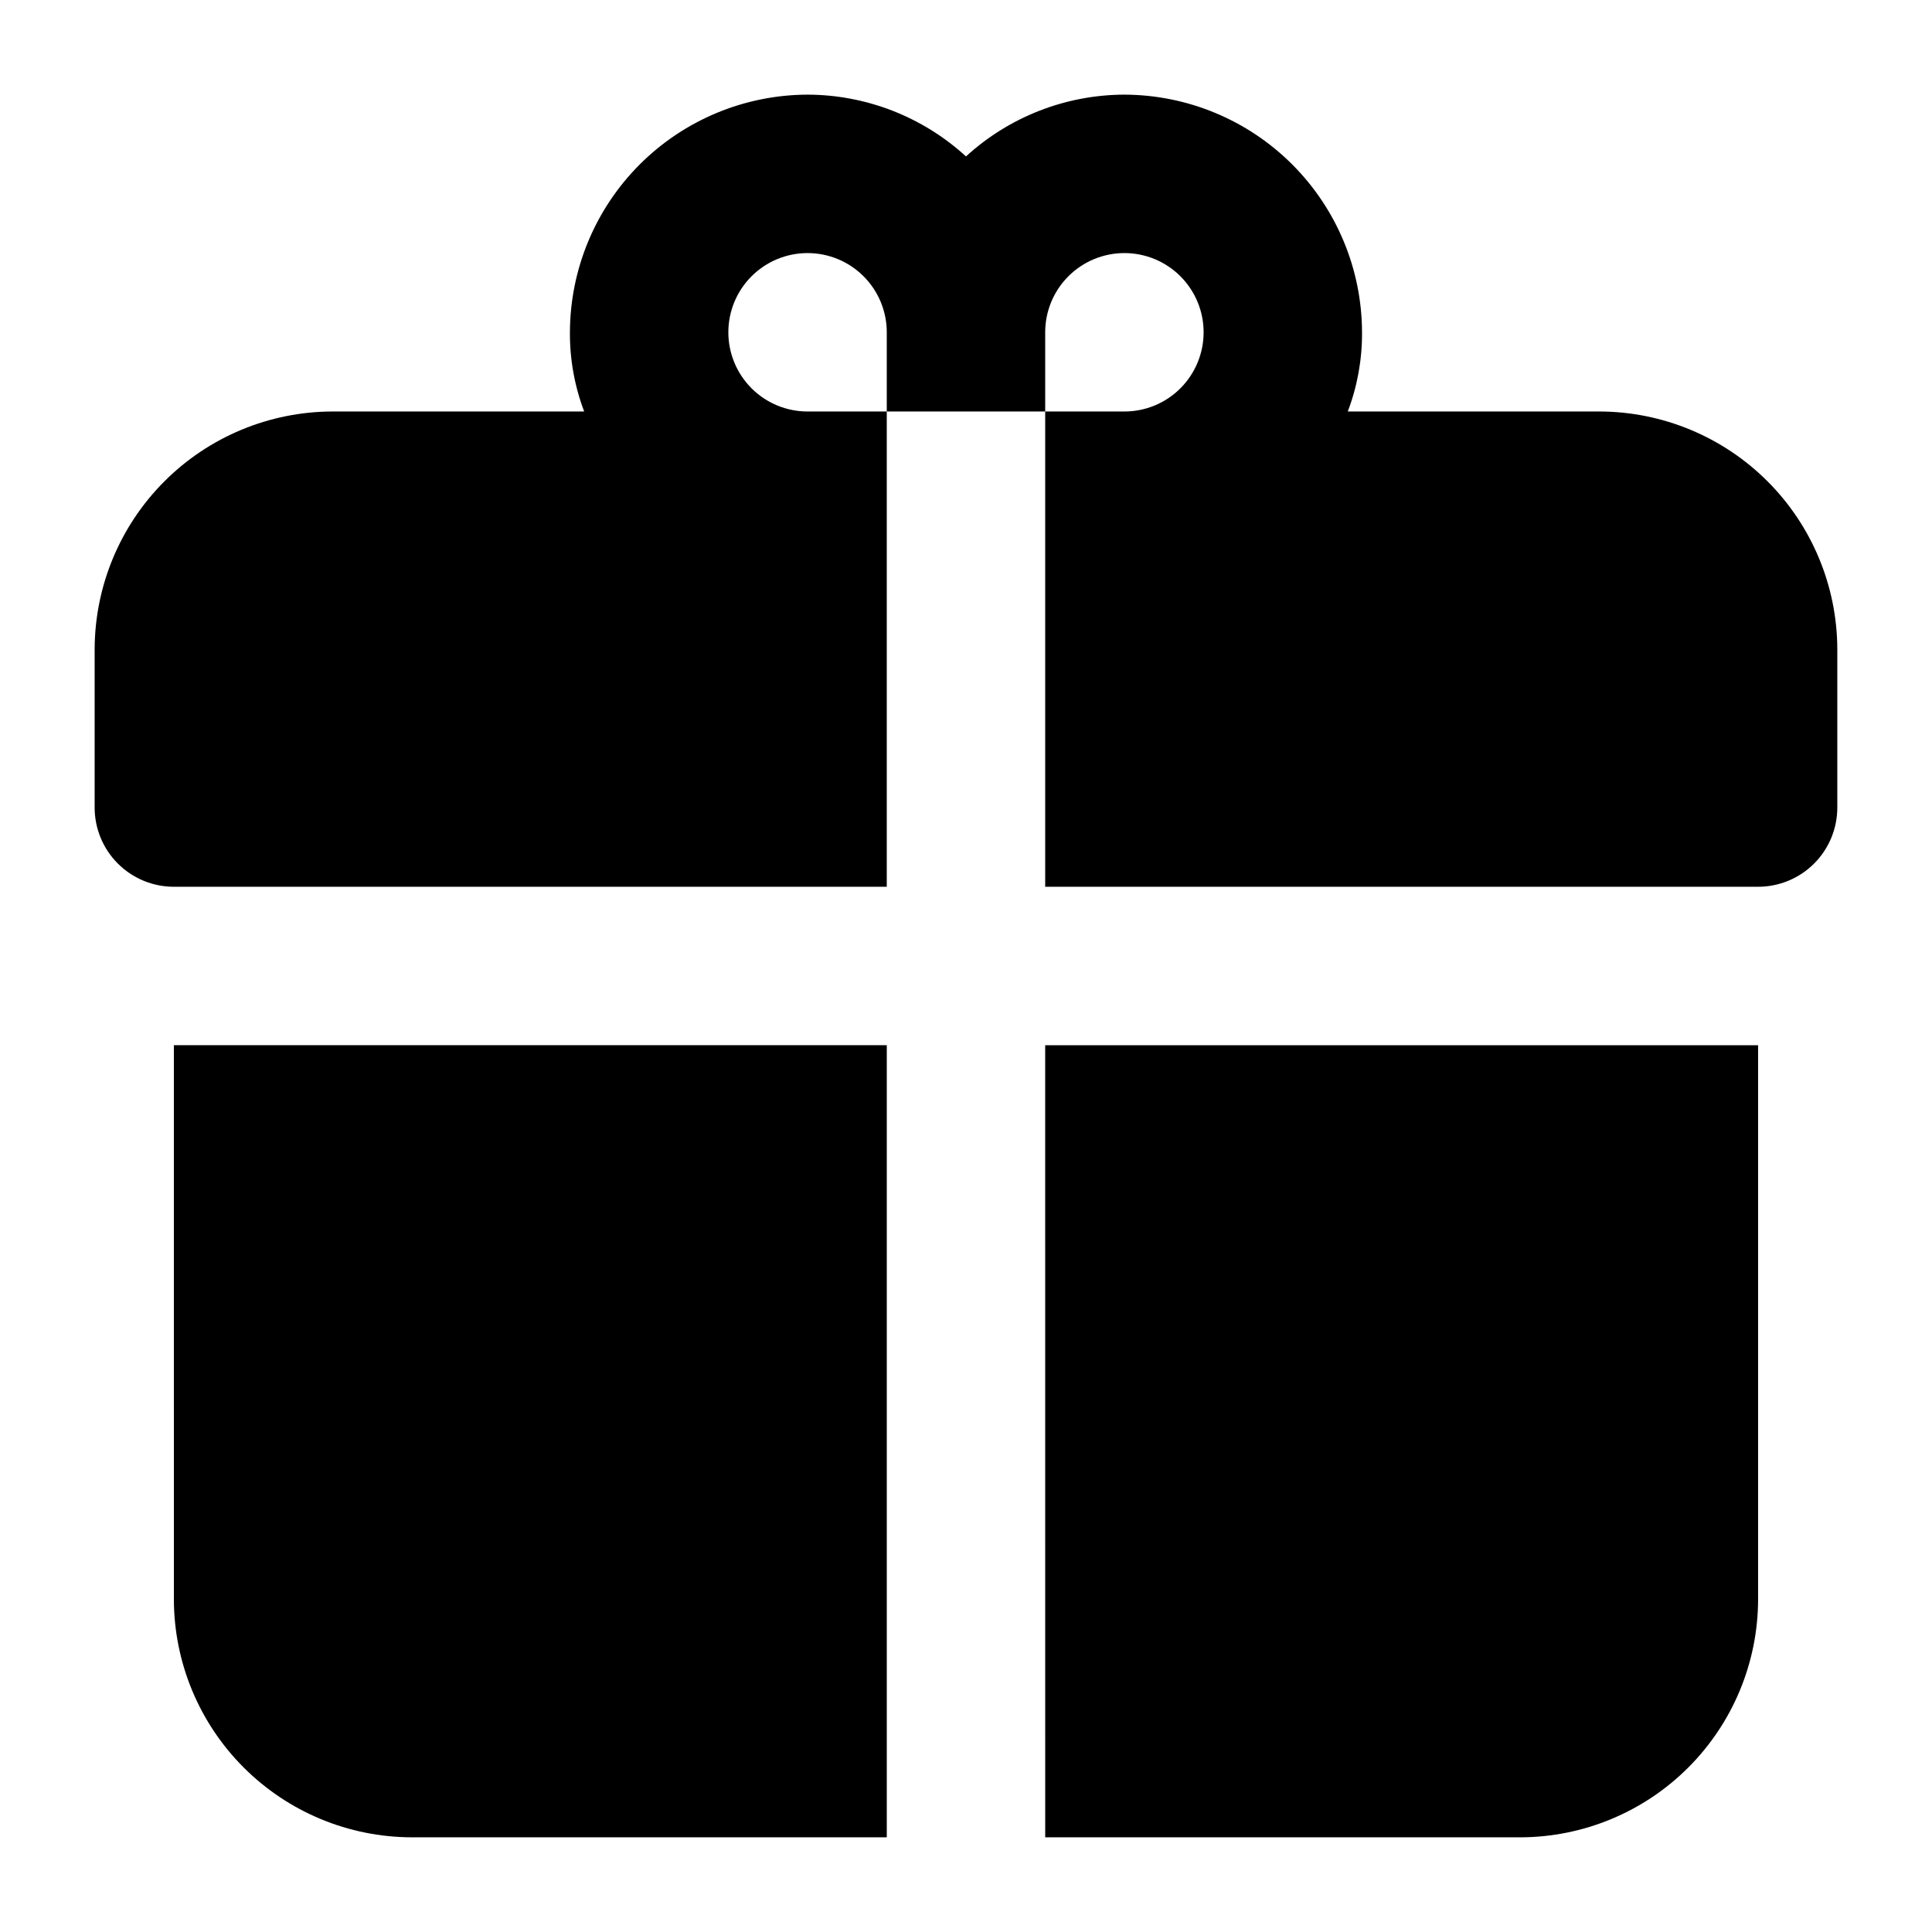<?xml version="1.0" encoding="UTF-8"?>
<!-- Uploaded to: ICON Repo, www.svgrepo.com, Generator: ICON Repo Mixer Tools -->
<svg fill="#000000" width="800px" height="800px" version="1.1" viewBox="144 144 512 512" xmlns="http://www.w3.org/2000/svg">
 <g>
  <path d="m190.08 567.93c0.051 16.688 6.699 32.676 18.5 44.477 11.801 11.801 27.789 18.453 44.477 18.5h125.95v-209.92h-188.93z"/>
  <path d="m420.99 630.91h125.95-0.004c16.688-0.047 32.68-6.699 44.477-18.5 11.801-11.801 18.453-27.789 18.5-44.477v-146.94h-188.93z"/>
  <path d="m567.93 253.05h-66.754c2.543-6.707 3.824-13.824 3.777-20.992-0.047-16.688-6.699-32.676-18.5-44.477-11.797-11.801-27.789-18.449-44.473-18.5-15.547 0.039-30.52 5.879-41.984 16.375-11.469-10.496-26.441-16.336-41.984-16.375-16.688 0.051-32.676 6.699-44.477 18.5-11.801 11.801-18.449 27.789-18.5 44.477-0.047 7.168 1.234 14.285 3.777 20.992h-66.754c-16.688 0.051-32.676 6.699-44.477 18.5-11.801 11.801-18.449 27.789-18.5 44.477v41.984c0 5.566 2.211 10.906 6.148 14.844 3.938 3.934 9.277 6.148 14.844 6.148h188.93v-125.95h-20.992c-5.57 0-10.906-2.211-14.844-6.148s-6.148-9.277-6.148-14.844 2.211-10.906 6.148-14.844 9.273-6.148 14.844-6.148c5.566 0 10.906 2.211 14.844 6.148 3.934 3.938 6.148 9.277 6.148 14.844v20.992h41.984v-20.992c0-5.566 2.211-10.906 6.148-14.844 3.934-3.938 9.273-6.148 14.844-6.148 5.566 0 10.906 2.211 14.844 6.148 3.934 3.938 6.148 9.277 6.148 14.844s-2.215 10.906-6.148 14.844c-3.938 3.938-9.277 6.148-14.844 6.148h-20.992v125.95h188.93-0.004c5.57 0 10.906-2.215 14.844-6.148 3.938-3.938 6.148-9.277 6.148-14.844v-41.984c-0.047-16.688-6.699-32.676-18.5-44.477-11.801-11.801-27.789-18.449-44.477-18.5z"/>
 </g>
</svg>